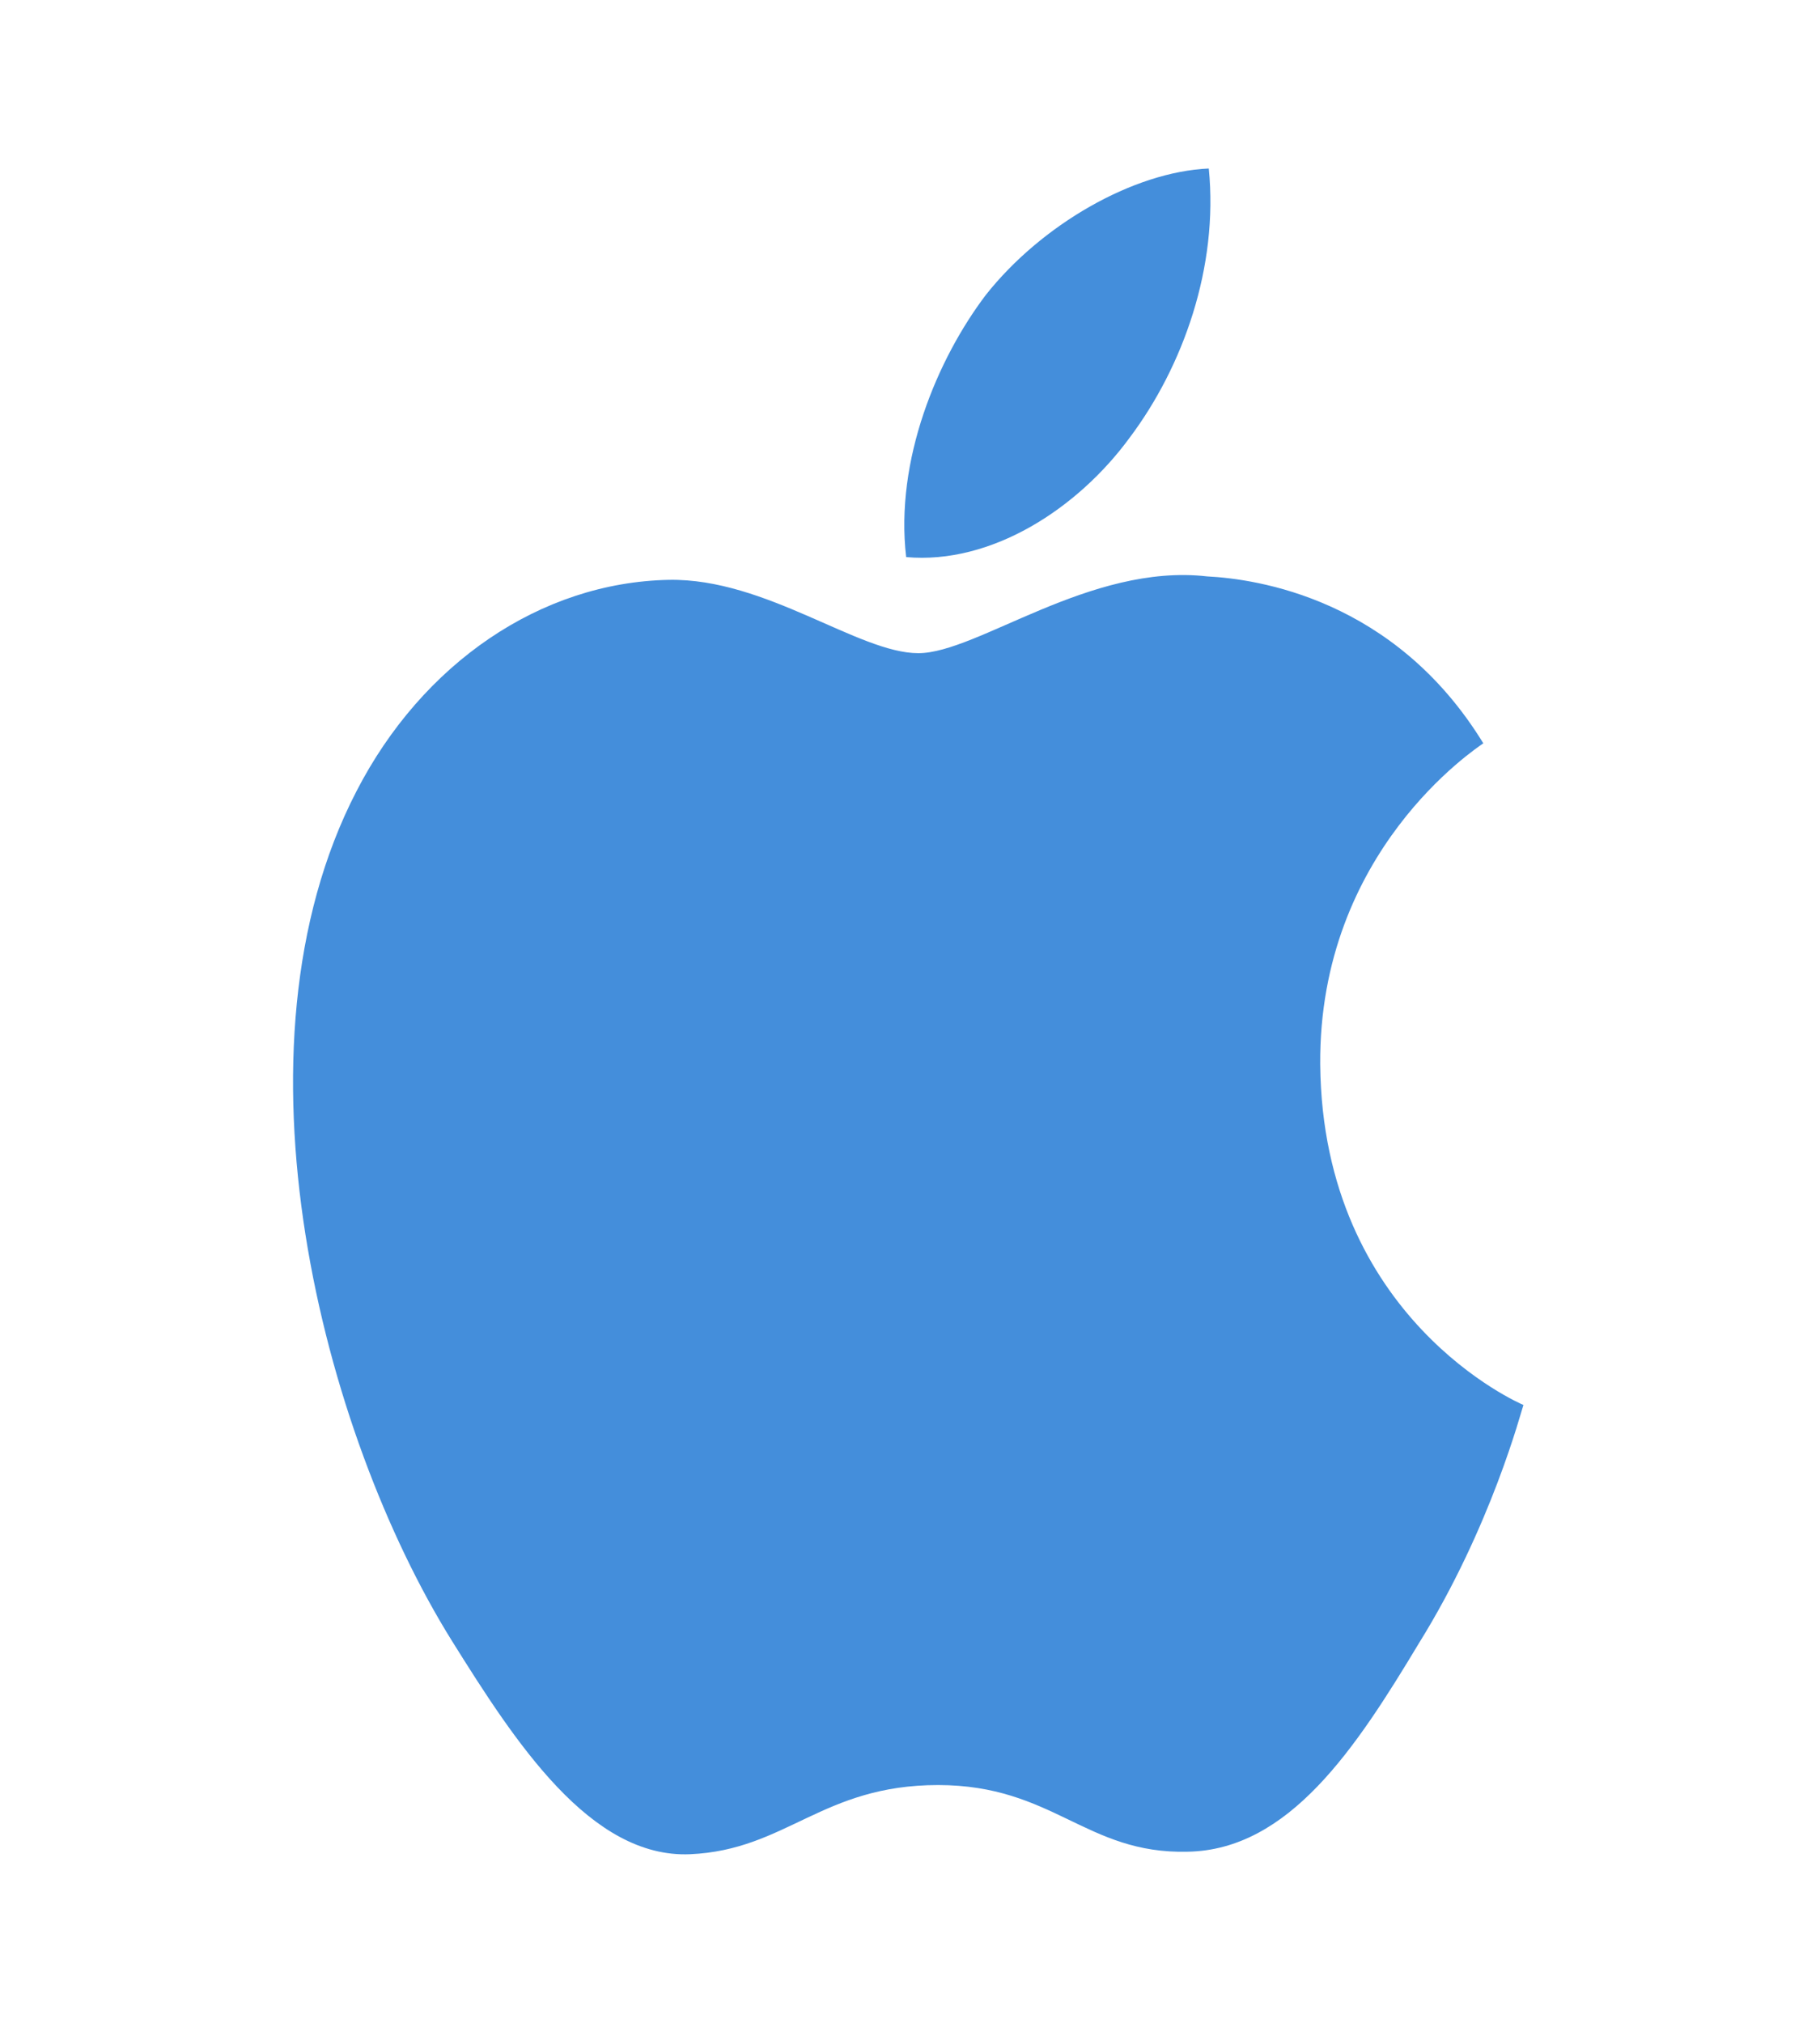 <svg width="18" height="20" viewBox="0 0 18 20" fill="none" xmlns="http://www.w3.org/2000/svg">
<path d="M14.032 16.249C13.41 17.283 12.75 18.291 11.745 18.308C10.74 18.333 10.417 17.649 9.277 17.649C8.13 17.649 7.777 18.291 6.825 18.333C5.842 18.374 5.1 17.233 4.47 16.224C3.187 14.166 2.205 10.374 3.525 7.824C4.177 6.558 5.347 5.758 6.615 5.733C7.575 5.716 8.49 6.458 9.082 6.458C9.667 6.458 10.777 5.566 11.94 5.699C12.427 5.724 13.792 5.916 14.67 7.349C14.602 7.399 13.042 8.416 13.057 10.524C13.08 13.041 15.045 13.883 15.067 13.891C15.045 13.949 14.752 15.091 14.032 16.249ZM9.75 2.916C10.297 2.224 11.205 1.699 11.955 1.666C12.052 2.641 11.7 3.624 11.175 4.324C10.657 5.033 9.802 5.583 8.962 5.508C8.85 4.549 9.27 3.549 9.75 2.916Z" fill="#448EDB"/>
</svg>
